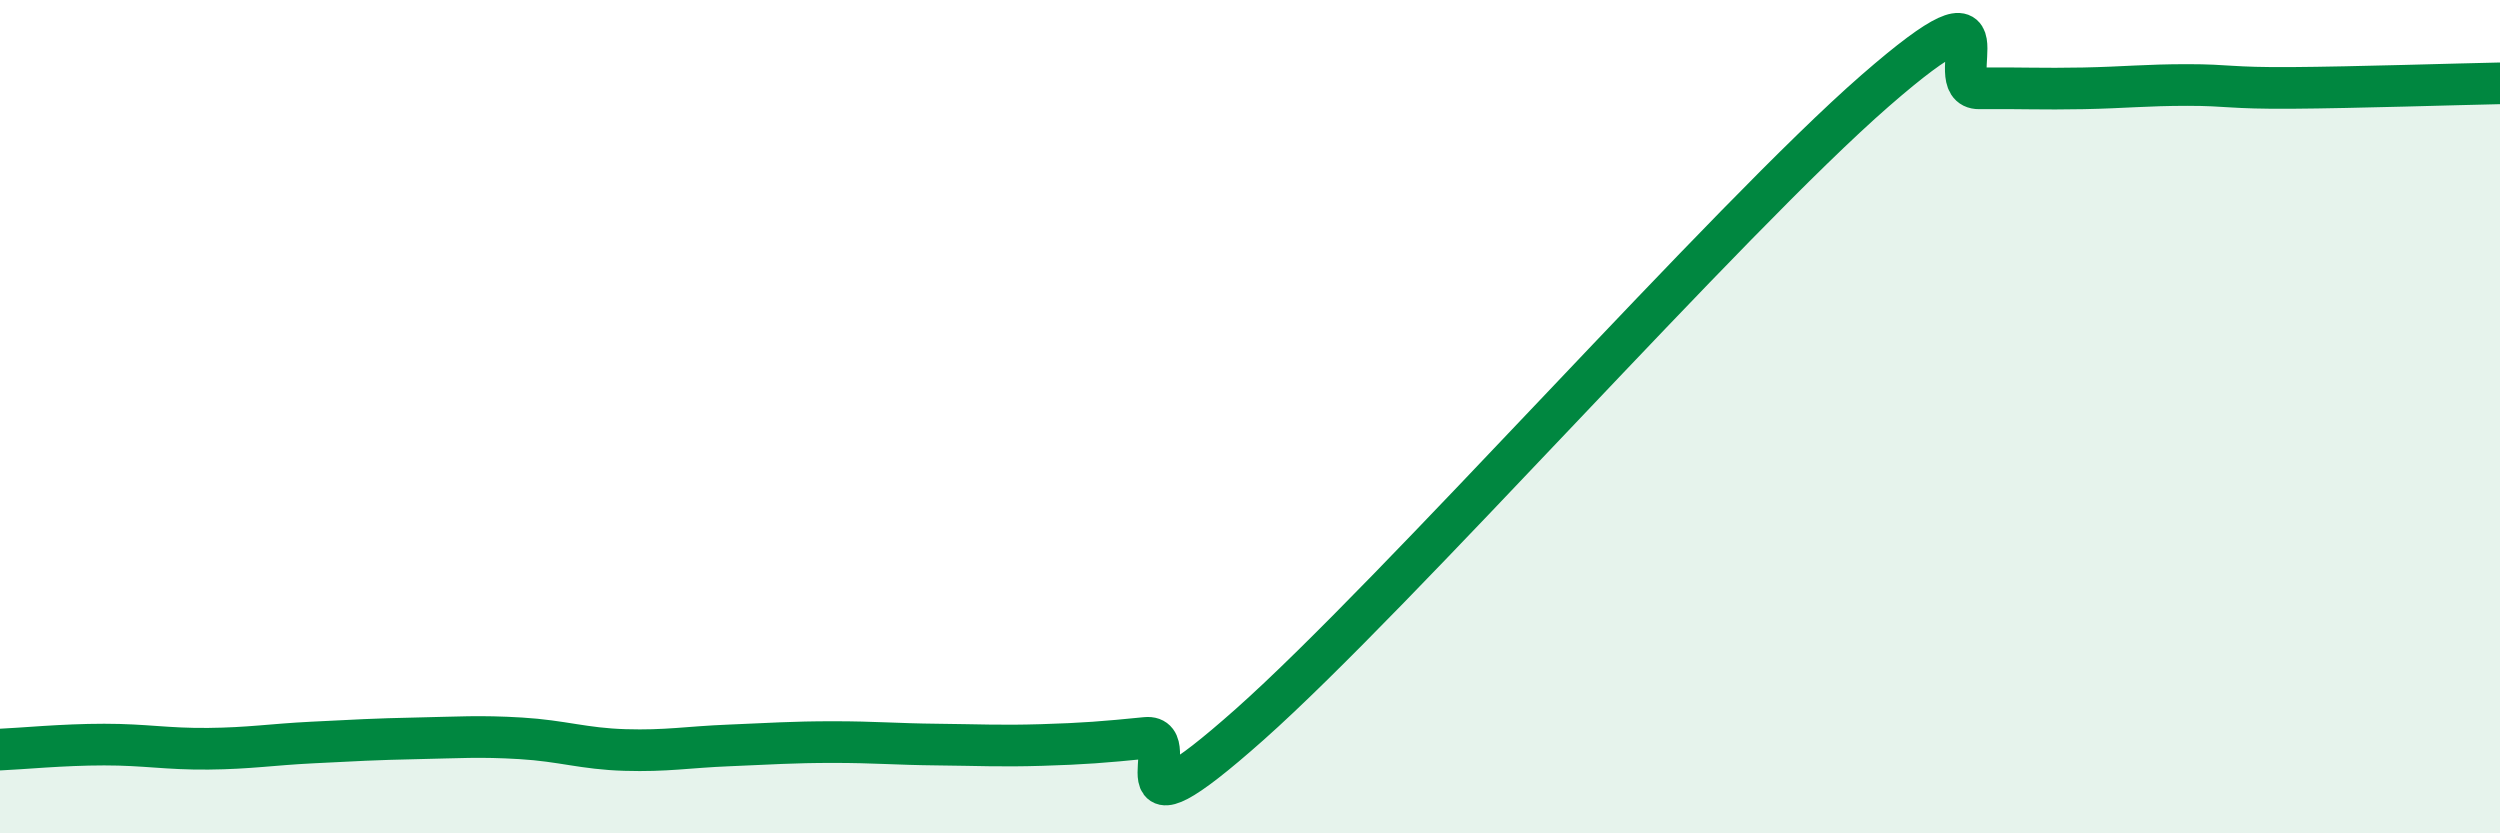 
    <svg width="60" height="20" viewBox="0 0 60 20" xmlns="http://www.w3.org/2000/svg">
      <path
        d="M 0,17.99 C 0.5,17.97 1.5,17.87 2.5,17.87 C 3.5,17.87 4,17.98 5,17.97 C 6,17.96 6.5,17.87 7.5,17.82 C 8.5,17.77 9,17.74 10,17.72 C 11,17.7 11.5,17.66 12.5,17.72 C 13.5,17.78 14,17.97 15,18 C 16,18.03 16.5,17.93 17.5,17.89 C 18.5,17.85 19,17.81 20,17.81 C 21,17.81 21.5,17.86 22.5,17.87 C 23.5,17.88 24,17.91 25,17.88 C 26,17.85 26.5,17.81 27.5,17.71 C 28.5,17.61 26.5,20.49 30,17.38 C 33.5,14.27 41.5,5.23 45,2.18 C 48.5,-0.87 46.5,2.13 47.5,2.12 C 48.5,2.11 49,2.14 50,2.12 C 51,2.1 51.5,2.04 52.5,2.04 C 53.5,2.04 53.5,2.12 55,2.11 C 56.5,2.1 59,2.02 60,2L60 20L0 20Z"
        fill="#008740"
        opacity="0.1"
        stroke-linecap="round"
        stroke-linejoin="round"
      />
      <path
        d="M 0,17.99 C 0.5,17.97 1.5,17.87 2.5,17.87 C 3.5,17.87 4,17.98 5,17.97 C 6,17.96 6.5,17.87 7.5,17.82 C 8.5,17.77 9,17.74 10,17.72 C 11,17.7 11.5,17.66 12.5,17.72 C 13.5,17.78 14,17.97 15,18 C 16,18.03 16.5,17.93 17.5,17.89 C 18.5,17.85 19,17.81 20,17.81 C 21,17.81 21.5,17.86 22.5,17.87 C 23.5,17.88 24,17.91 25,17.88 C 26,17.85 26.5,17.81 27.5,17.71 C 28.5,17.61 26.5,20.49 30,17.38 C 33.5,14.27 41.5,5.23 45,2.18 C 48.5,-0.87 46.5,2.13 47.5,2.12 C 48.5,2.11 49,2.14 50,2.12 C 51,2.1 51.5,2.04 52.5,2.04 C 53.5,2.04 53.5,2.12 55,2.11 C 56.5,2.1 59,2.02 60,2"
        stroke="#008740"
        stroke-width="1"
        fill="none"
        stroke-linecap="round"
        stroke-linejoin="round"
      />
    </svg>
  